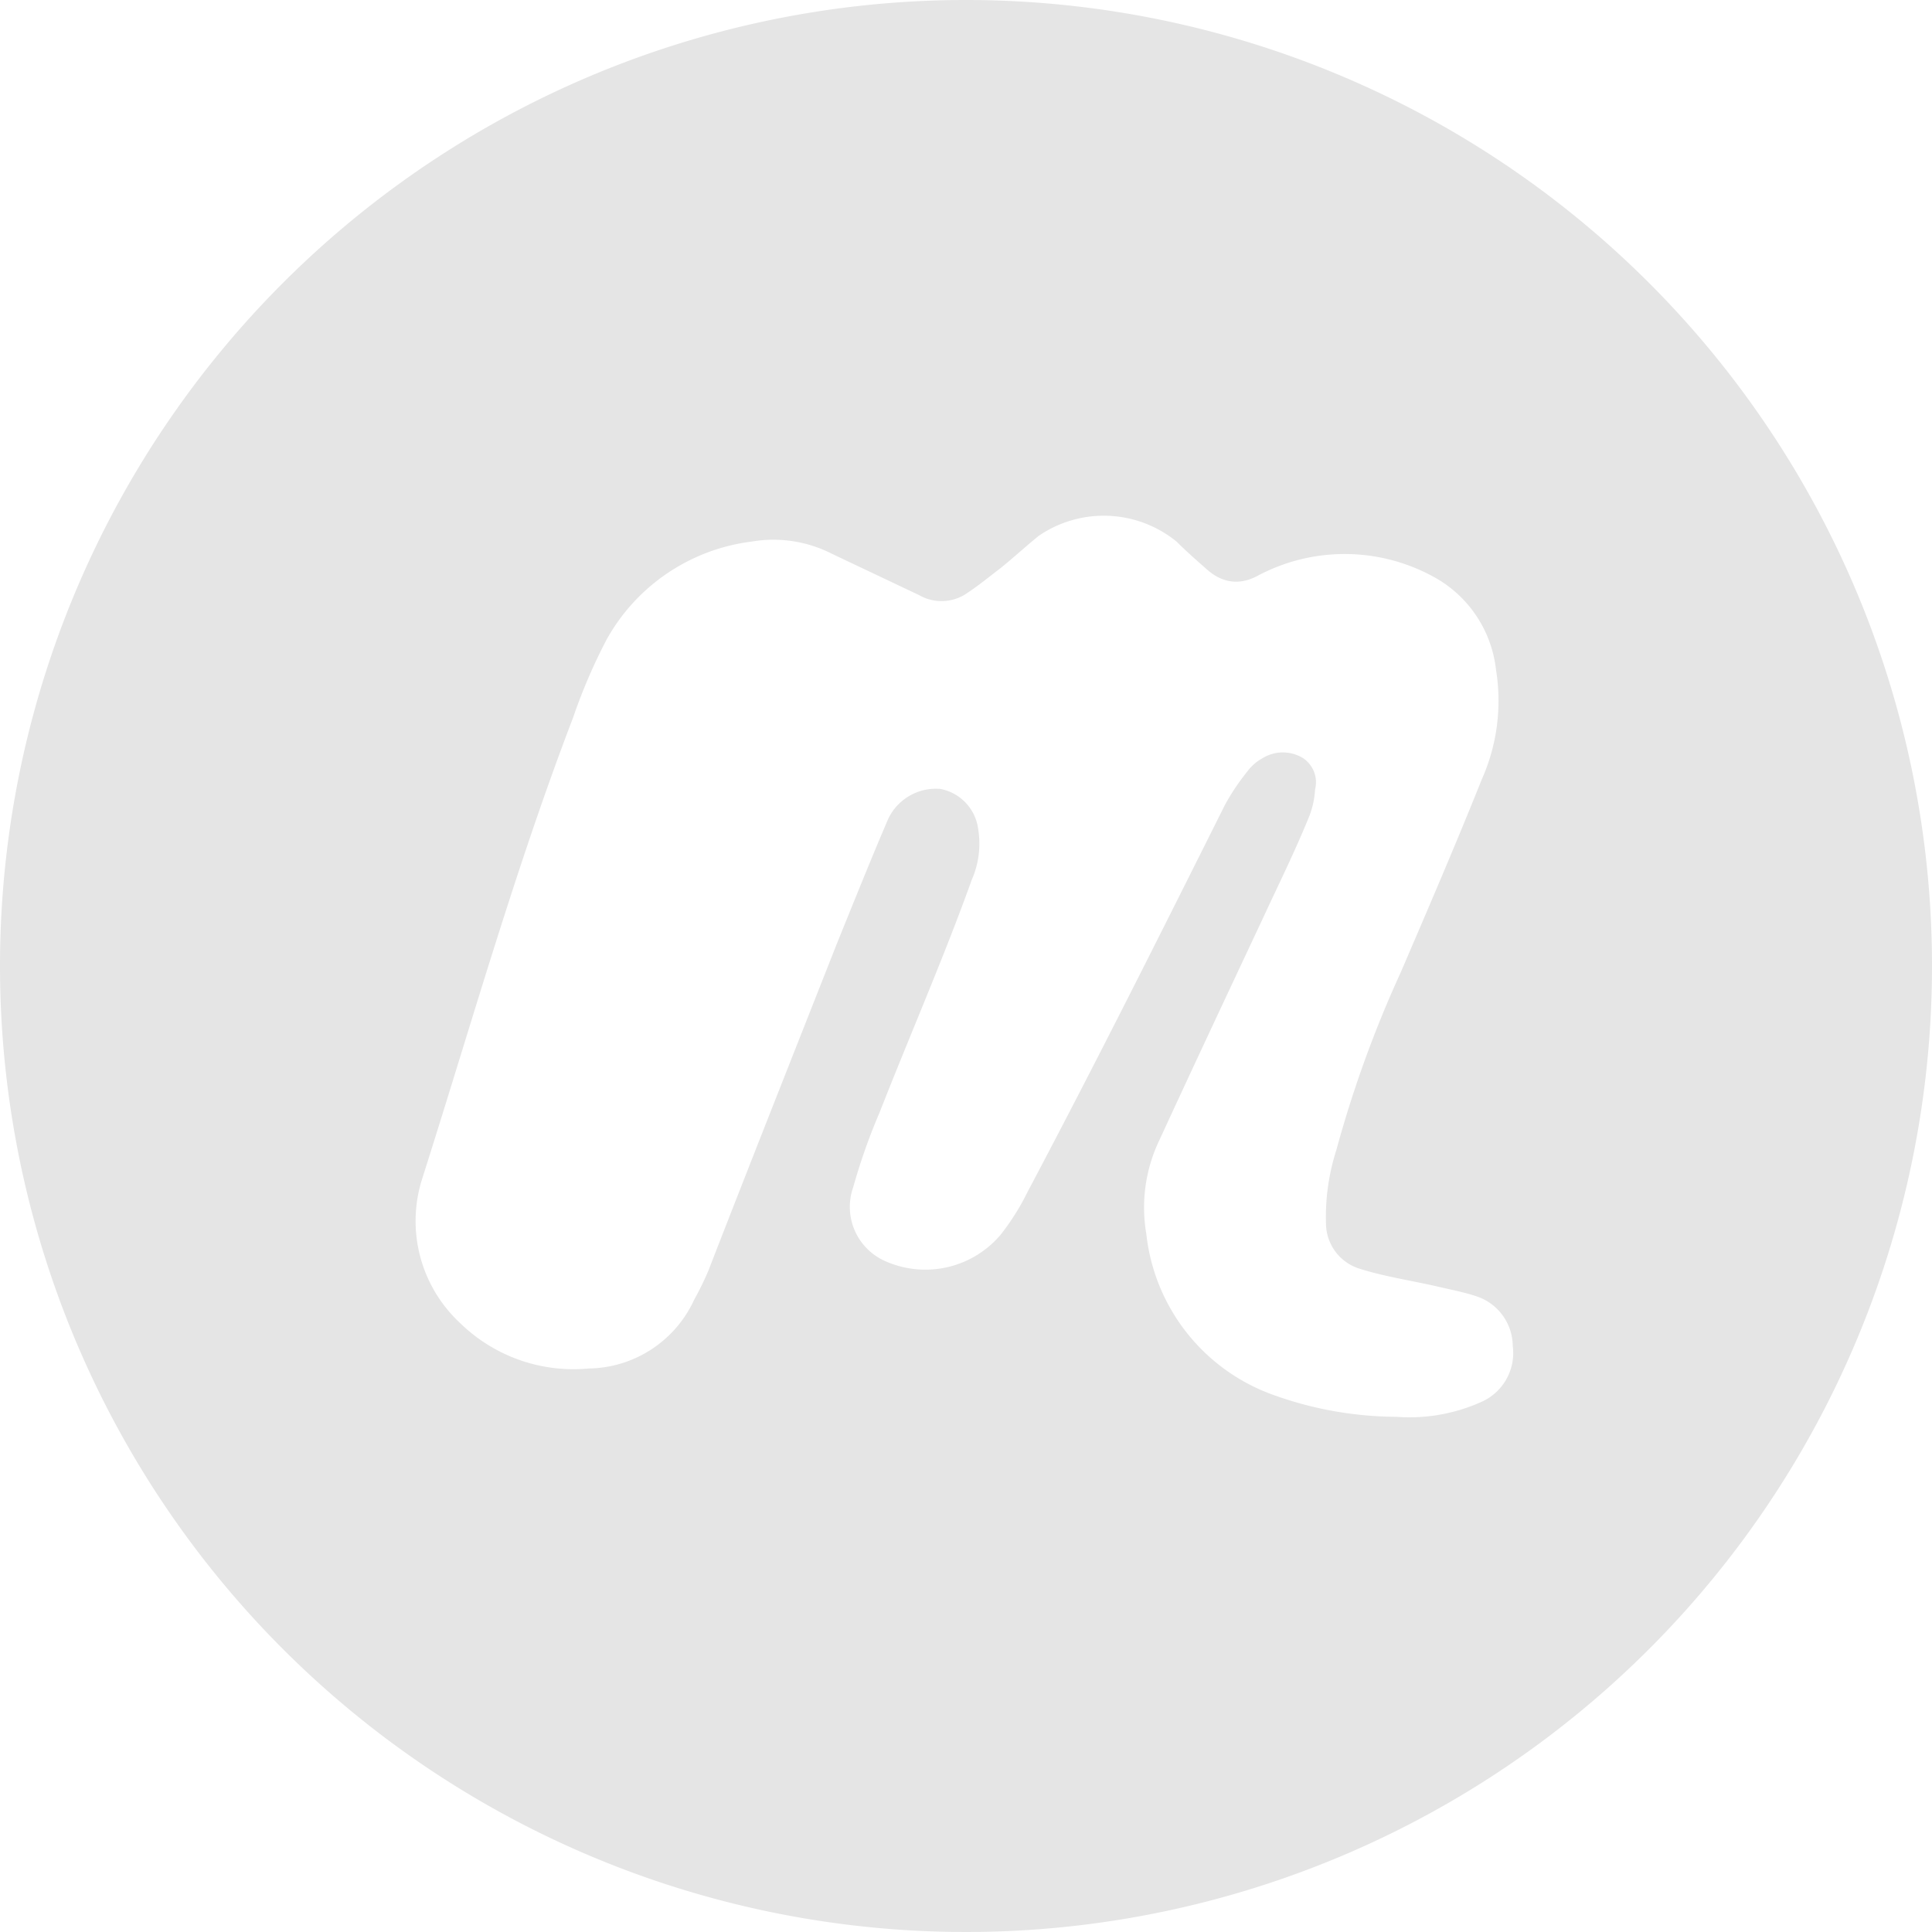 <svg xmlns="http://www.w3.org/2000/svg" viewBox="0 0 30 30"><defs><style>.cls-1{fill:#e5e5e5;}</style></defs><title>meetup</title><g id="Layer_2" data-name="Layer 2"><g id="Layer_1-2" data-name="Layer 1"><path class="cls-1" d="M15,0A15,15,0,1,0,30,15,15,15,0,0,0,15,0Zm8,21.77a2.72,2.72,0,0,1-1.32.23,5.69,5.69,0,0,1-1.88-.33,3,3,0,0,1-2-2.51A2.42,2.42,0,0,1,18,17.71c.53-1.15,1.07-2.3,1.61-3.45.24-.52.48-1,.71-1.56a1.34,1.34,0,0,0,.1-.44.45.45,0,0,0-.19-.49.6.6,0,0,0-.62,0,.75.75,0,0,0-.25.22,3.48,3.48,0,0,0-.34.51c-1,2-2,4-3.06,6a3.79,3.79,0,0,1-.42.67,1.53,1.53,0,0,1-1.8.41.92.92,0,0,1-.49-1.15,9.39,9.39,0,0,1,.41-1.16c.47-1.2,1-2.41,1.43-3.61a1.39,1.39,0,0,0,.1-.78.73.73,0,0,0-.59-.63.82.82,0,0,0-.81.47c-.27.63-.53,1.28-.79,1.92-.67,1.7-1.34,3.39-2,5.09a4.66,4.66,0,0,1-.22.45,1.83,1.83,0,0,1-1.64,1.07,2.52,2.52,0,0,1-2-.71,2.16,2.16,0,0,1-.58-2.25C7.32,15.9,8,13.49,8.9,11.14a8.65,8.65,0,0,1,.52-1.21,3,3,0,0,1,2.25-1.52,2,2,0,0,1,1.25.19l1.35.64a.7.7,0,0,0,.7,0c.19-.12.36-.26.53-.39s.42-.36.63-.53a1.79,1.79,0,0,1,2.14.09c.15.15.32.3.48.44s.43.28.78.09a2.87,2.87,0,0,1,2.7,0,1.88,1.88,0,0,1,1,1.46,3,3,0,0,1-.22,1.7c-.4,1-.83,2-1.26,3a18,18,0,0,0-1,2.76A3.4,3.4,0,0,0,20.59,19a.74.74,0,0,0,.52.7c.38.12.78.18,1.18.27.21.05.43.09.64.16a.82.82,0,0,1,.56.77A.83.83,0,0,1,23,21.77Z"/></g></g></svg>